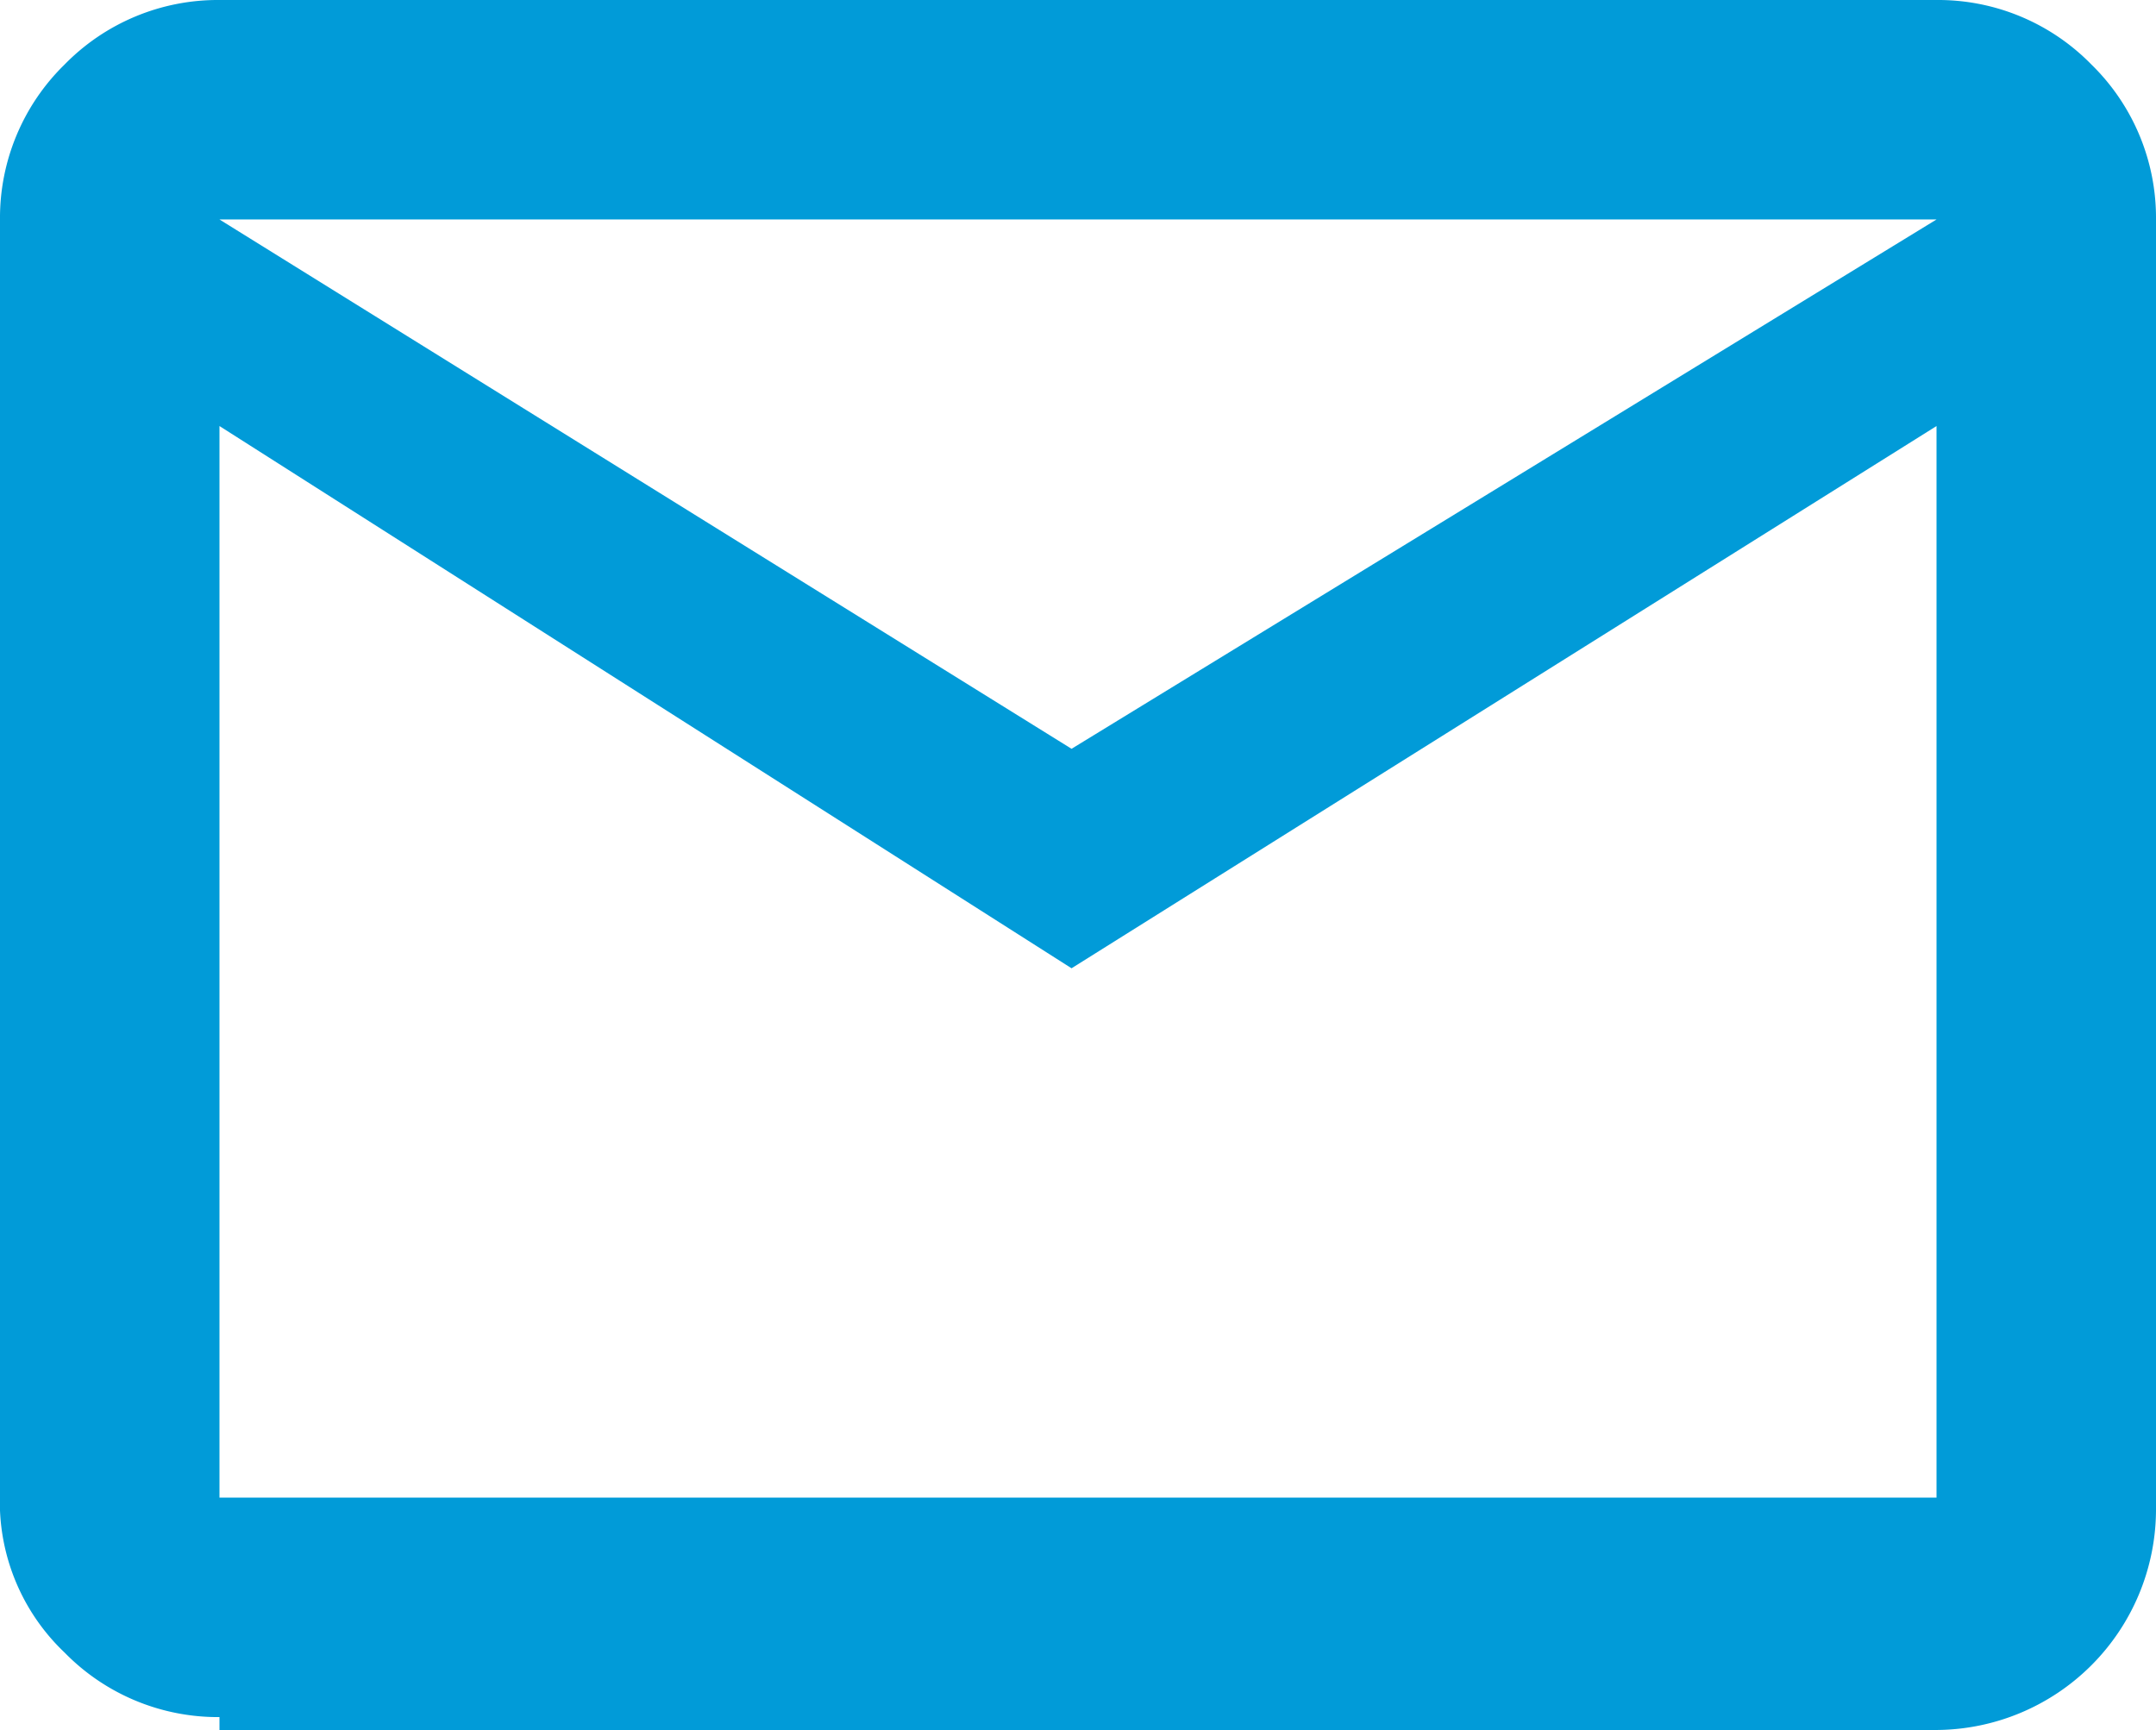 <svg xmlns="http://www.w3.org/2000/svg" viewBox="0 0 16.7 13.4"><defs><style>.cls-1{fill:#019bd8;}</style></defs><g id="图层_2" data-name="图层 2"><g id="图层_1-2" data-name="图层 1"><path class="cls-1" d="M1.7,13.3a1.66,1.66,0,0,1-1.2-.5A1.61,1.61,0,0,1,0,11.7V1.7A1.66,1.66,0,0,1,.5.5,1.66,1.66,0,0,1,1.7,0H15a1.66,1.66,0,0,1,1.2.5,1.66,1.66,0,0,1,.5,1.2v10A1.71,1.71,0,0,1,15,13.4H1.7ZM8.3,7.5,1.7,3.3v8.3H15V3.3Zm0-1.7L15,1.7H1.7ZM1.7,3.3v0Z"/></g></g></svg>